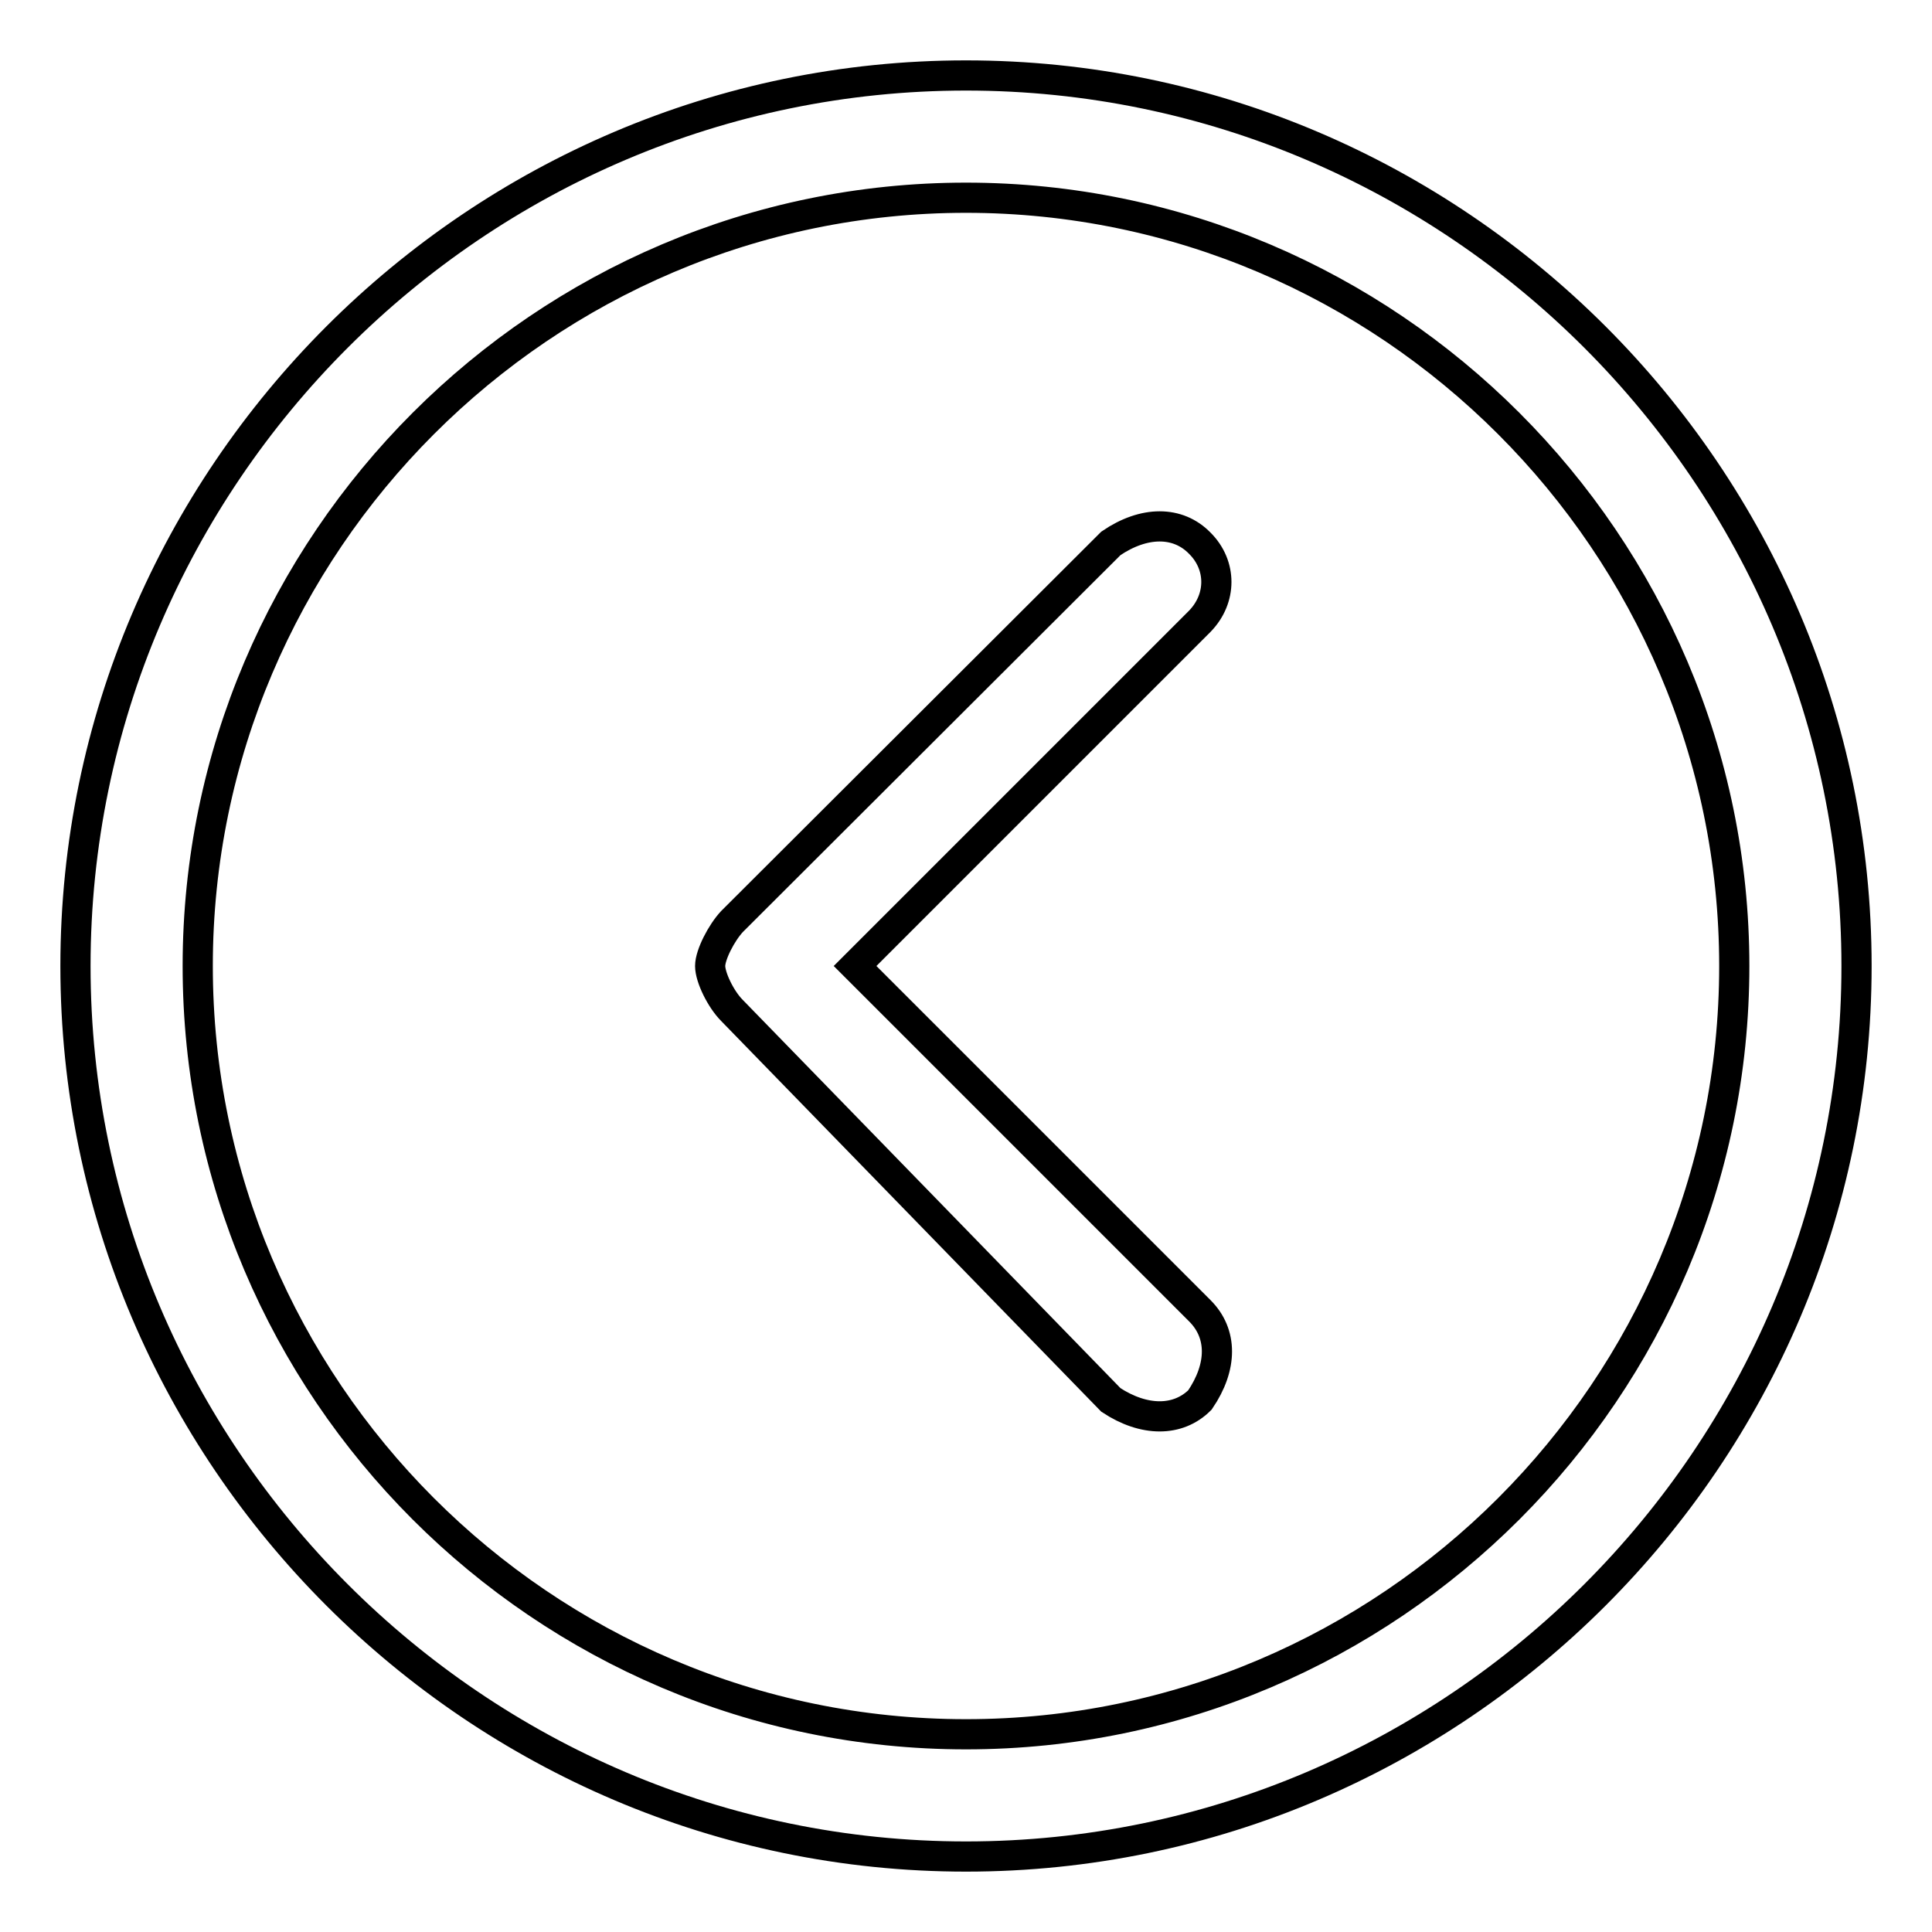 <?xml version="1.0" encoding="utf-8"?>
<!-- Svg Vector Icons : http://www.onlinewebfonts.com/icon -->
<!DOCTYPE svg PUBLIC "-//W3C//DTD SVG 1.1//EN" "http://www.w3.org/Graphics/SVG/1.1/DTD/svg11.dtd">
<svg version="1.1" xmlns="http://www.w3.org/2000/svg" xmlns:xlink="http://www.w3.org/1999/xlink" x="0px" y="0px" viewBox="0 0 256 256" enable-background="new 0 0 256 256" xml:space="preserve">
<g> <path stroke-width="4" fill-opacity="0" stroke="#000000"  d="M246,128c0,64.9-53.1,118-118,118c-64.9,0-118-53.1-118-118C10,63.1,63.1,10,128,10 C192.9,10,246,63.1,246,128z M26.2,128c0,56,45.7,101.8,101.8,101.8S229.8,184,229.8,128S184,26.2,128,26.2S26.2,72,26.2,128z  M159,82.3L113.3,128l45.7,45.7c3,3,3,7.4,0,11.8c-2.9,2.9-7.4,2.9-11.8,0L97,133.9c-1.5-1.5-2.9-4.4-2.9-5.9 c0-1.5,1.5-4.4,2.9-5.9L147.2,72c4.4-3,8.9-3,11.8,0C161.9,74.9,161.9,79.3,159,82.3z"/></g>
</svg>